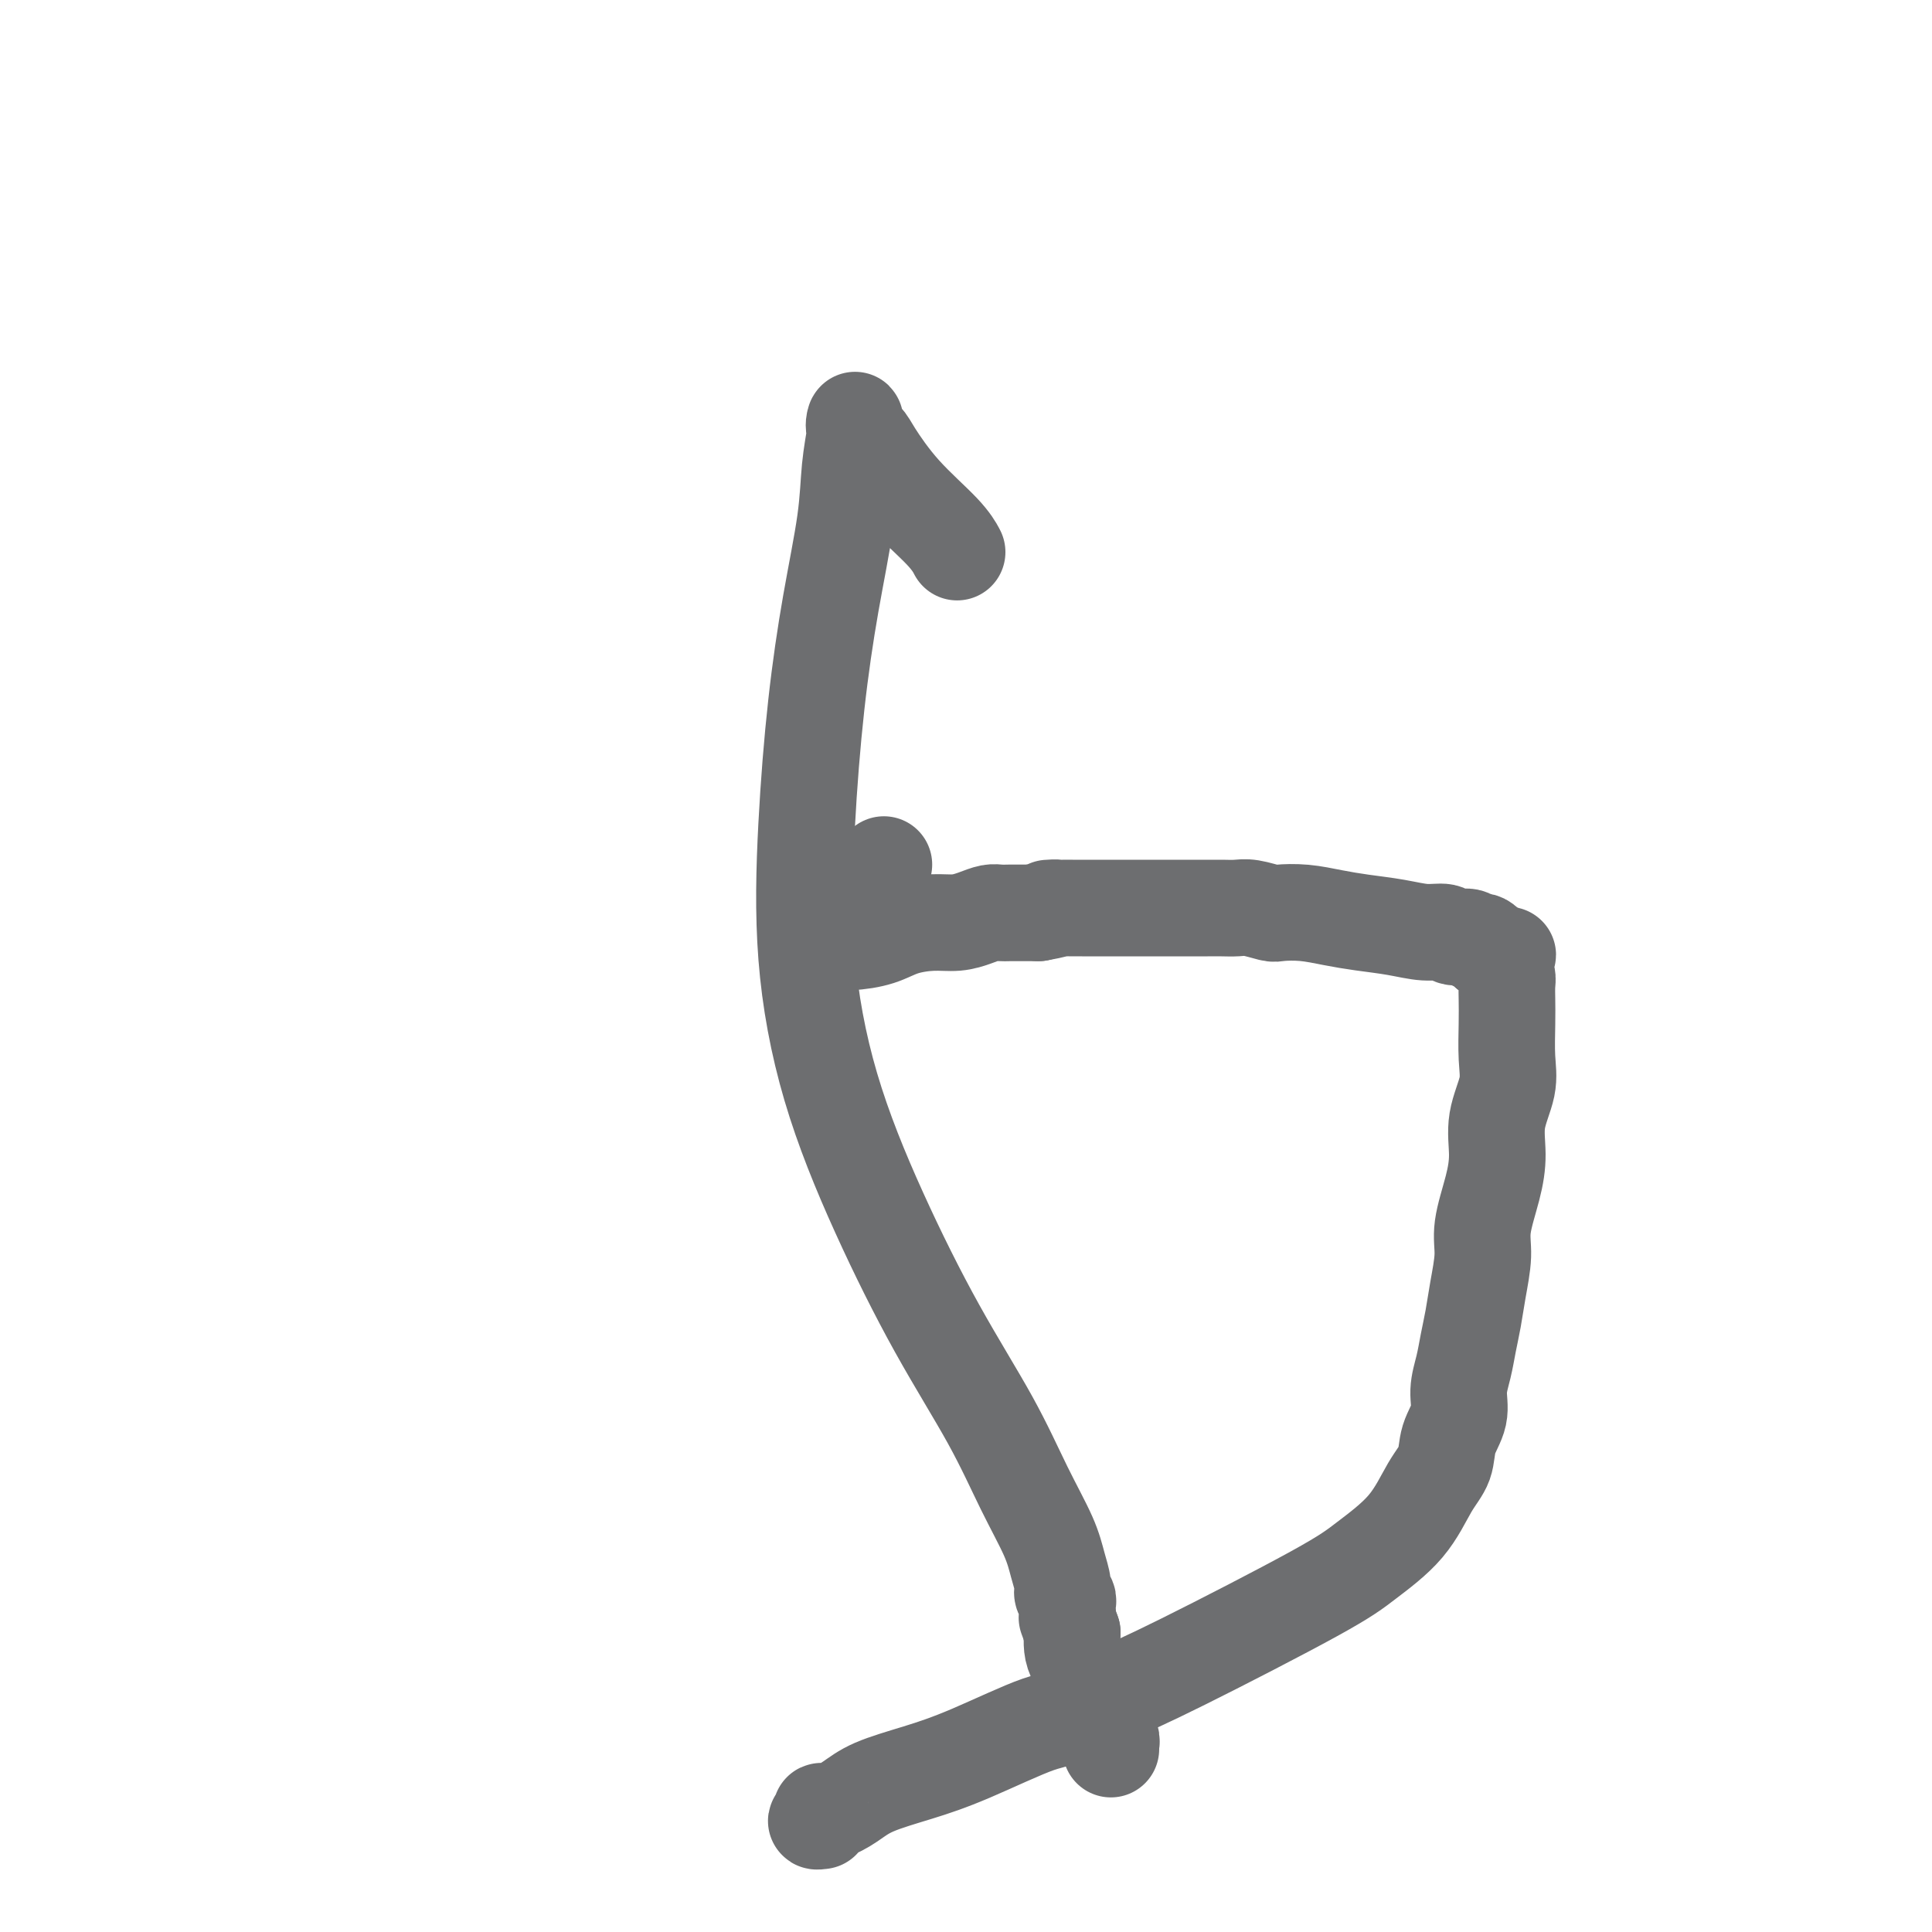 <svg viewBox='0 0 400 400' version='1.1' xmlns='http://www.w3.org/2000/svg' xmlns:xlink='http://www.w3.org/1999/xlink'><g fill='none' stroke='#6D6E70' stroke-width='20' stroke-linecap='round' stroke-linejoin='round'><path d='M168,199c0.000,0.000 0.100,0.100 0.1,0.1'/><path d='M183,179c0.000,0.000 0.000,0.000 0,0c0.000,0.000 0.000,0.000 0,0'/><path d='M170,196c0.390,0.118 0.780,0.235 1,0c0.220,-0.235 0.270,-0.823 1,-1c0.730,-0.177 2.141,0.059 4,0c1.859,-0.059 4.167,-0.411 6,-1c1.833,-0.589 3.191,-1.416 5,-2c1.809,-0.584 4.071,-0.927 6,-1c1.929,-0.073 3.527,0.124 5,0c1.473,-0.124 2.820,-0.569 4,-1c1.180,-0.431 2.192,-0.847 3,-1c0.808,-0.153 1.413,-0.041 2,0c0.587,0.041 1.158,0.011 2,0c0.842,-0.011 1.955,-0.003 3,0c1.045,0.003 2.023,0.002 3,0'/><path d='M215,189c7.257,-1.309 2.899,-1.083 2,-1c-0.899,0.083 1.660,0.022 3,0c1.340,-0.022 1.461,-0.006 2,0c0.539,0.006 1.494,0.002 2,0c0.506,-0.002 0.561,-0.000 1,0c0.439,0.000 1.260,0.000 2,0c0.740,-0.000 1.398,-0.000 2,0c0.602,0.000 1.149,0.000 2,0c0.851,-0.000 2.006,0.000 3,0c0.994,-0.000 1.827,-0.000 3,0c1.173,0.000 2.688,0.000 4,0c1.312,-0.000 2.422,-0.001 4,0c1.578,0.001 3.624,0.004 5,0c1.376,-0.004 2.081,-0.015 3,0c0.919,0.015 2.050,0.056 3,0c0.950,-0.056 1.719,-0.208 3,0c1.281,0.208 3.074,0.777 4,1c0.926,0.223 0.984,0.101 2,0c1.016,-0.101 2.991,-0.181 5,0c2.009,0.181 4.051,0.622 6,1c1.949,0.378 3.805,0.694 6,1c2.195,0.306 4.728,0.603 7,1c2.272,0.397 4.282,0.895 6,1c1.718,0.105 3.143,-0.182 4,0c0.857,0.182 1.147,0.833 2,1c0.853,0.167 2.271,-0.148 3,0c0.729,0.148 0.770,0.761 1,1c0.230,0.239 0.649,0.105 1,0c0.351,-0.105 0.633,-0.182 1,0c0.367,0.182 0.819,0.623 1,1c0.181,0.377 0.090,0.688 0,1'/><path d='M308,197c7.747,1.405 2.614,0.417 1,0c-1.614,-0.417 0.289,-0.263 1,0c0.711,0.263 0.229,0.636 0,1c-0.229,0.364 -0.205,0.718 0,1c0.205,0.282 0.591,0.491 1,1c0.409,0.509 0.841,1.317 1,2c0.159,0.683 0.045,1.240 0,2c-0.045,0.760 -0.020,1.723 0,3c0.020,1.277 0.034,2.867 0,5c-0.034,2.133 -0.116,4.808 0,7c0.116,2.192 0.430,3.902 0,6c-0.430,2.098 -1.603,4.586 -2,7c-0.397,2.414 -0.018,4.756 0,7c0.018,2.244 -0.324,4.392 -1,7c-0.676,2.608 -1.687,5.677 -2,8c-0.313,2.323 0.071,3.902 0,6c-0.071,2.098 -0.598,4.717 -1,7c-0.402,2.283 -0.680,4.231 -1,6c-0.320,1.769 -0.681,3.361 -1,5c-0.319,1.639 -0.595,3.327 -1,5c-0.405,1.673 -0.940,3.333 -1,5c-0.060,1.667 0.354,3.343 0,5c-0.354,1.657 -1.475,3.296 -2,5c-0.525,1.704 -0.452,3.472 -1,5c-0.548,1.528 -1.717,2.817 -3,5c-1.283,2.183 -2.681,5.262 -5,8c-2.319,2.738 -5.560,5.136 -8,7c-2.440,1.864 -4.080,3.194 -11,7c-6.920,3.806 -19.120,10.087 -27,14c-7.880,3.913 -11.440,5.456 -15,7'/><path d='M230,351c-10.891,5.381 -11.620,4.835 -15,6c-3.380,1.165 -9.412,4.043 -14,6c-4.588,1.957 -7.731,2.993 -11,4c-3.269,1.007 -6.664,1.985 -9,3c-2.336,1.015 -3.611,2.065 -5,3c-1.389,0.935 -2.890,1.753 -4,2c-1.110,0.247 -1.828,-0.077 -2,0c-0.172,0.077 0.201,0.557 0,1c-0.201,0.443 -0.977,0.850 -1,1c-0.023,0.150 0.708,0.043 1,0c0.292,-0.043 0.146,-0.021 0,0'/><path d='M230,362c-0.002,0.120 -0.005,0.239 0,0c0.005,-0.239 0.016,-0.837 0,-1c-0.016,-0.163 -0.060,0.107 0,0c0.060,-0.107 0.222,-0.592 0,-1c-0.222,-0.408 -0.830,-0.740 -1,-1c-0.170,-0.260 0.099,-0.450 0,-1c-0.099,-0.550 -0.565,-1.461 -1,-2c-0.435,-0.539 -0.839,-0.707 -1,-1c-0.161,-0.293 -0.080,-0.709 0,-1c0.080,-0.291 0.158,-0.455 0,-1c-0.158,-0.545 -0.554,-1.472 -1,-2c-0.446,-0.528 -0.943,-0.658 -1,-1c-0.057,-0.342 0.325,-0.896 0,-2c-0.325,-1.104 -1.357,-2.759 -2,-4c-0.643,-1.241 -0.898,-2.069 -1,-3c-0.102,-0.931 -0.051,-1.966 0,-3'/><path d='M222,338c-1.465,-4.284 -1.129,-2.993 -1,-3c0.129,-0.007 0.049,-1.313 0,-2c-0.049,-0.687 -0.069,-0.755 0,-1c0.069,-0.245 0.225,-0.666 0,-1c-0.225,-0.334 -0.831,-0.582 -1,-1c-0.169,-0.418 0.098,-1.005 0,-2c-0.098,-0.995 -0.562,-2.399 -1,-4c-0.438,-1.601 -0.850,-3.398 -2,-6c-1.150,-2.602 -3.037,-6.009 -5,-10c-1.963,-3.991 -4.001,-8.567 -7,-14c-2.999,-5.433 -6.959,-11.725 -11,-19c-4.041,-7.275 -8.163,-15.535 -12,-24c-3.837,-8.465 -7.387,-17.137 -10,-26c-2.613,-8.863 -4.287,-17.917 -5,-27c-0.713,-9.083 -0.465,-18.195 0,-27c0.465,-8.805 1.148,-17.305 2,-25c0.852,-7.695 1.874,-14.586 3,-21c1.126,-6.414 2.355,-12.351 3,-17c0.645,-4.649 0.707,-8.010 1,-11c0.293,-2.990 0.817,-5.608 1,-7c0.183,-1.392 0.024,-1.559 0,-2c-0.024,-0.441 0.086,-1.156 0,-1c-0.086,0.156 -0.367,1.185 0,2c0.367,0.815 1.384,1.417 2,2c0.616,0.583 0.831,1.148 2,3c1.169,1.852 3.293,4.991 6,8c2.707,3.009 5.998,5.887 8,8c2.002,2.113 2.715,3.461 3,4c0.285,0.539 0.143,0.270 0,0'/></g>
</svg>